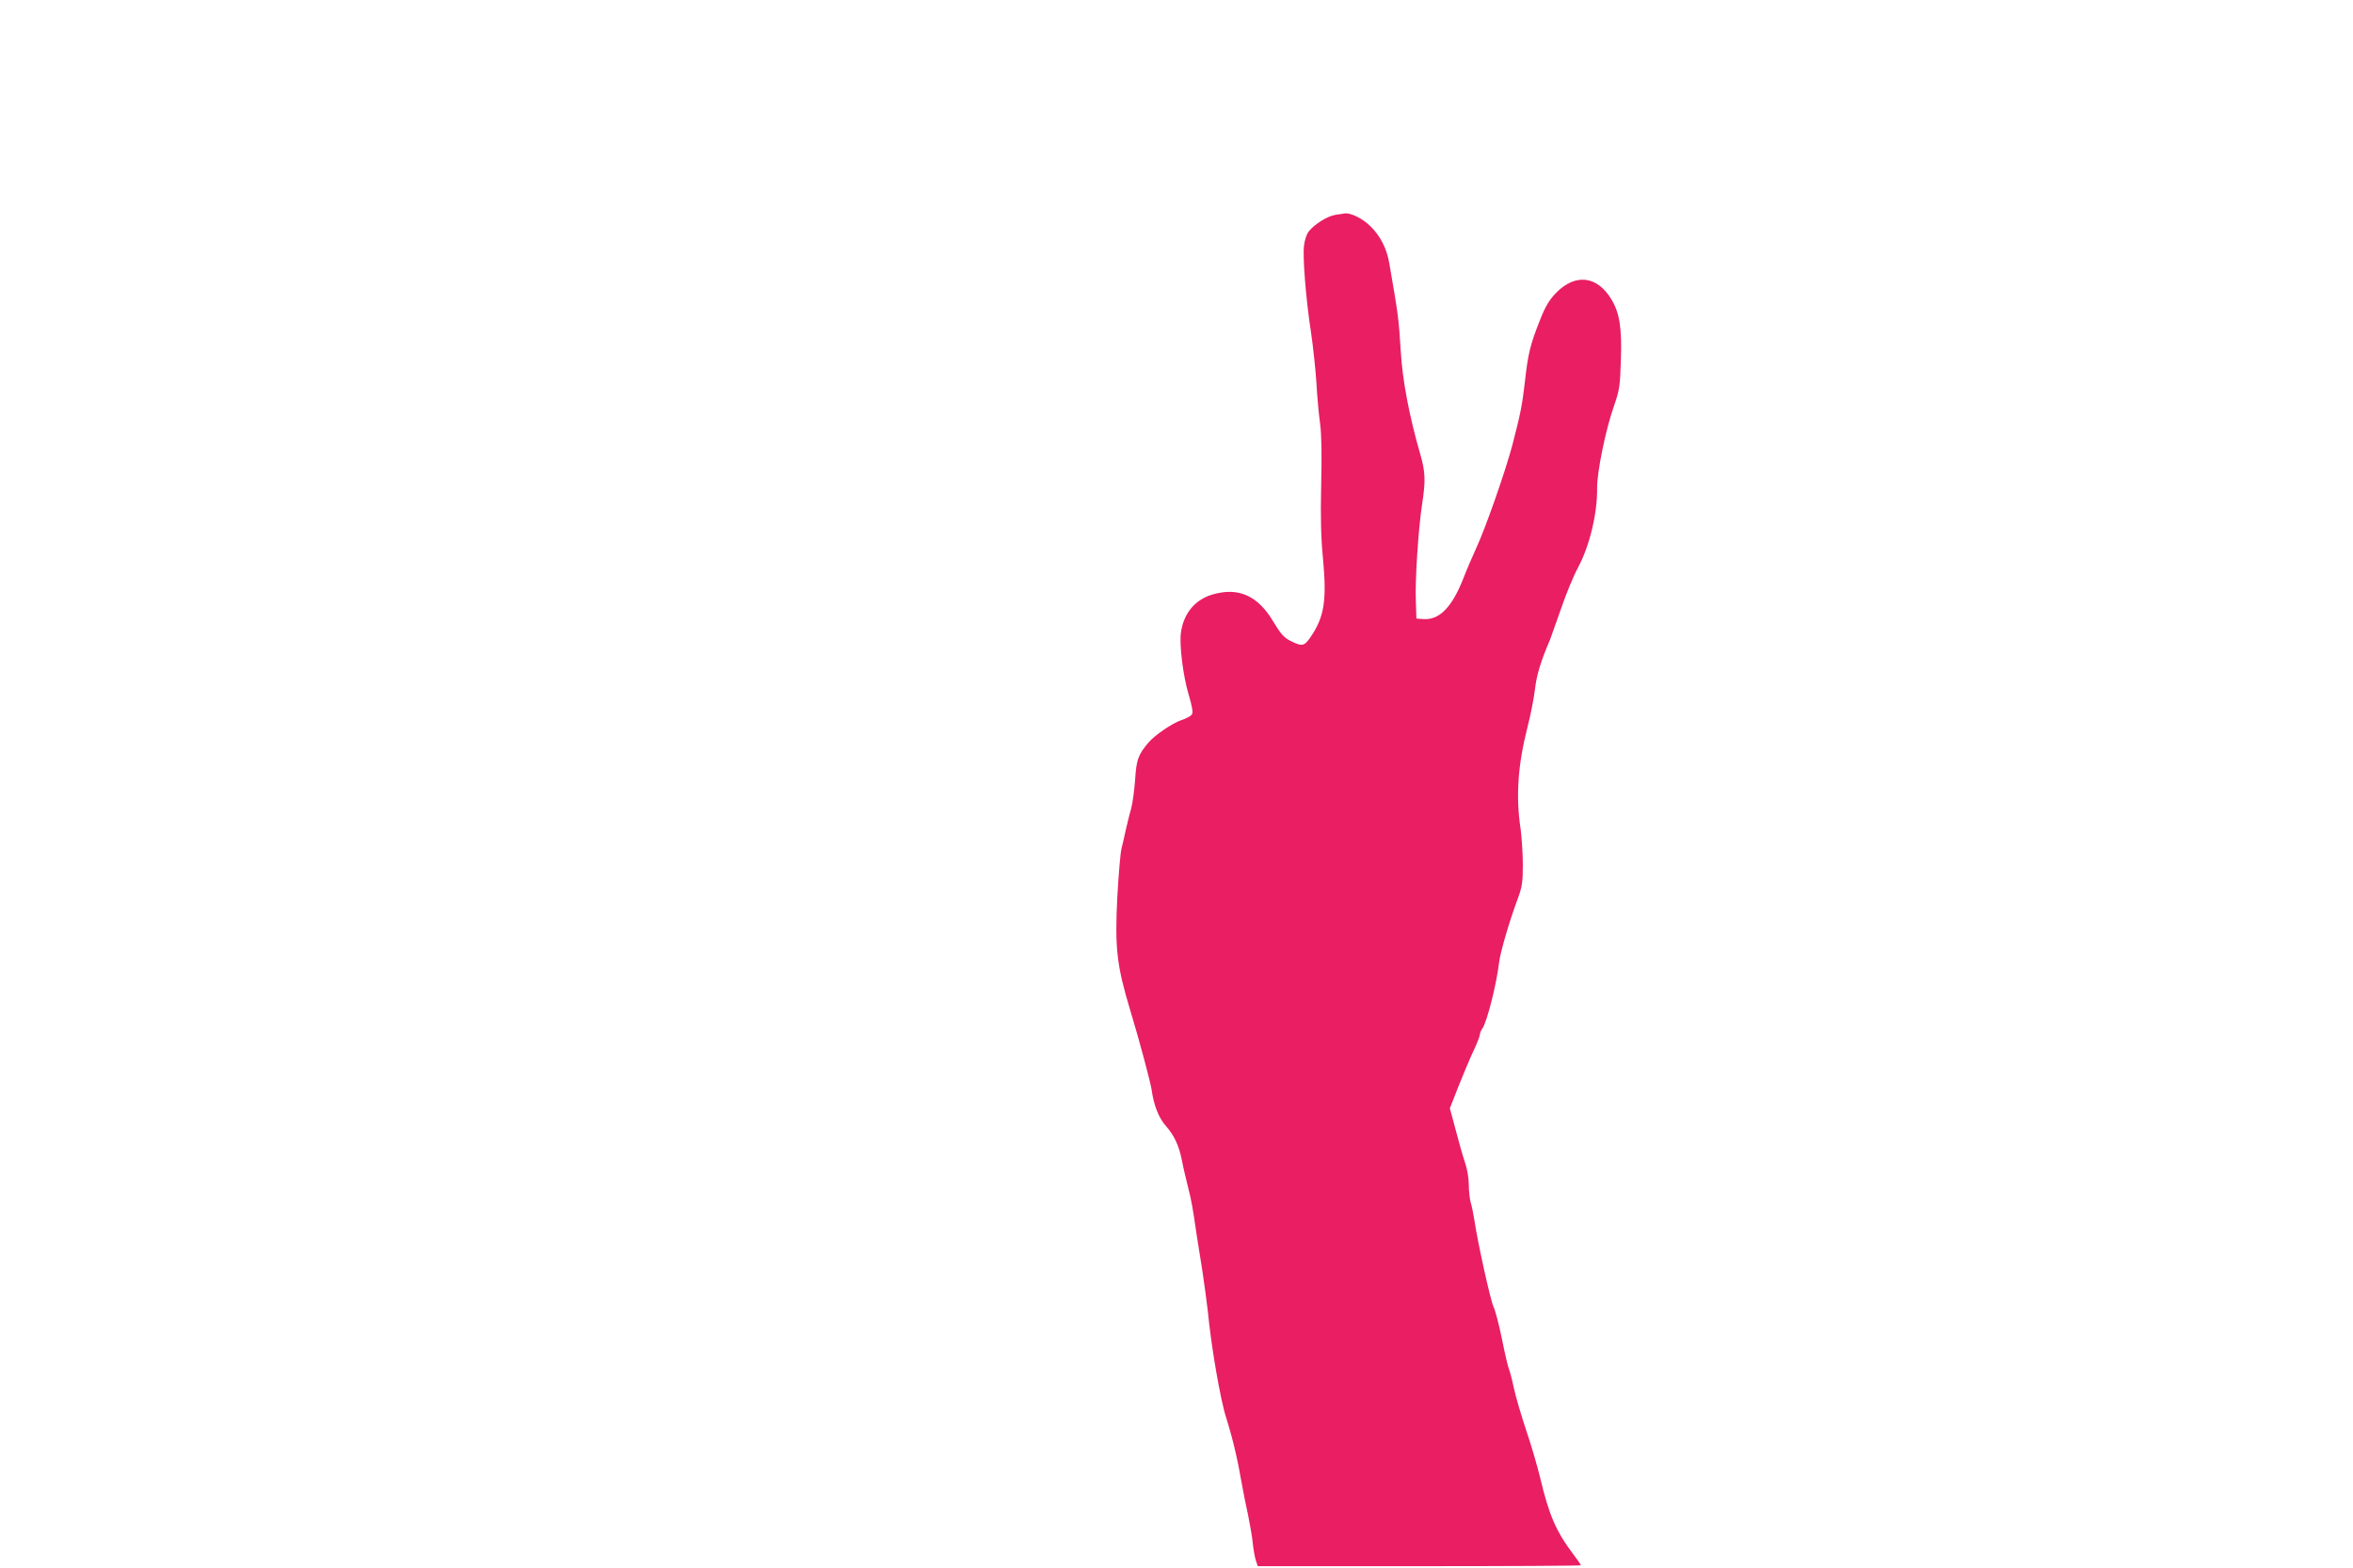 <?xml version="1.0" standalone="no"?>
<!DOCTYPE svg PUBLIC "-//W3C//DTD SVG 20010904//EN"
 "http://www.w3.org/TR/2001/REC-SVG-20010904/DTD/svg10.dtd">
<svg version="1.0" xmlns="http://www.w3.org/2000/svg"
 width="1280pt" height="853pt" viewBox="0 0 1280 853"
 preserveAspectRatio="xMidYMid meet">
<g transform="translate(0,853) scale(0.1,-0.1)"
fill="#e91e63" stroke="none">
<path d="M7263 7361 c-45 -8 -116 -53 -145 -92 -10 -13 -21 -46 -24 -73 -9
-60 10 -295 38 -476 11 -74 24 -196 29 -270 4 -74 13 -174 20 -223 8 -59 10
-169 6 -335 -4 -180 -1 -289 10 -402 21 -227 7 -317 -68 -426 -34 -50 -46 -52
-108 -21 -36 18 -53 37 -93 103 -85 144 -190 191 -332 150 -96 -28 -158 -104
-172 -208 -9 -69 12 -236 42 -336 19 -64 25 -98 18 -108 -5 -9 -31 -23 -59
-32 -49 -17 -143 -81 -177 -121 -57 -67 -66 -94 -73 -201 -4 -58 -14 -130 -22
-160 -9 -30 -21 -82 -29 -115 -7 -33 -17 -78 -23 -100 -6 -22 -16 -141 -23
-265 -14 -278 -3 -372 70 -615 51 -167 111 -394 117 -435 11 -81 38 -151 77
-195 46 -52 72 -108 88 -190 6 -33 21 -96 32 -140 20 -78 26 -112 48 -265 6
-41 20 -129 31 -195 10 -66 23 -163 29 -215 19 -197 69 -487 101 -585 34 -108
61 -221 84 -355 8 -47 24 -125 35 -175 10 -50 22 -117 25 -150 3 -33 11 -75
16 -92 l11 -33 879 0 c483 0 879 2 879 5 0 3 -20 31 -43 62 -91 120 -131 212
-178 411 -16 67 -51 186 -78 265 -26 78 -56 180 -66 227 -10 47 -22 92 -26
101 -5 10 -22 82 -38 162 -16 79 -37 159 -46 177 -16 31 -87 352 -105 475 -5
33 -14 76 -20 95 -5 19 -10 62 -10 96 0 35 -9 86 -20 118 -11 32 -34 112 -51
178 l-32 119 48 122 c27 67 63 154 82 193 18 39 33 77 33 85 0 8 6 23 14 34
25 36 76 236 91 360 6 54 56 224 101 345 24 65 28 90 28 185 0 61 -6 148 -12
195 -27 177 -15 349 37 553 17 65 35 158 41 207 9 78 31 152 82 270 5 14 32
90 60 169 27 80 69 181 93 225 63 118 105 295 103 431 -1 85 47 322 93 450 28
81 32 105 36 236 7 181 -6 266 -51 340 -77 129 -196 143 -301 36 -39 -41 -58
-73 -88 -149 -53 -134 -65 -182 -82 -337 -14 -122 -24 -175 -69 -346 -38 -142
-145 -449 -197 -560 -20 -44 -52 -118 -70 -165 -61 -154 -129 -223 -214 -218
l-40 3 -3 95 c-5 112 14 397 34 527 20 129 18 176 -11 276 -58 200 -96 398
-105 556 -12 186 -13 193 -62 476 -14 85 -51 155 -107 208 -42 40 -104 70
-136 66 -5 -1 -29 -5 -52 -8z"/>
</g>
</svg>
